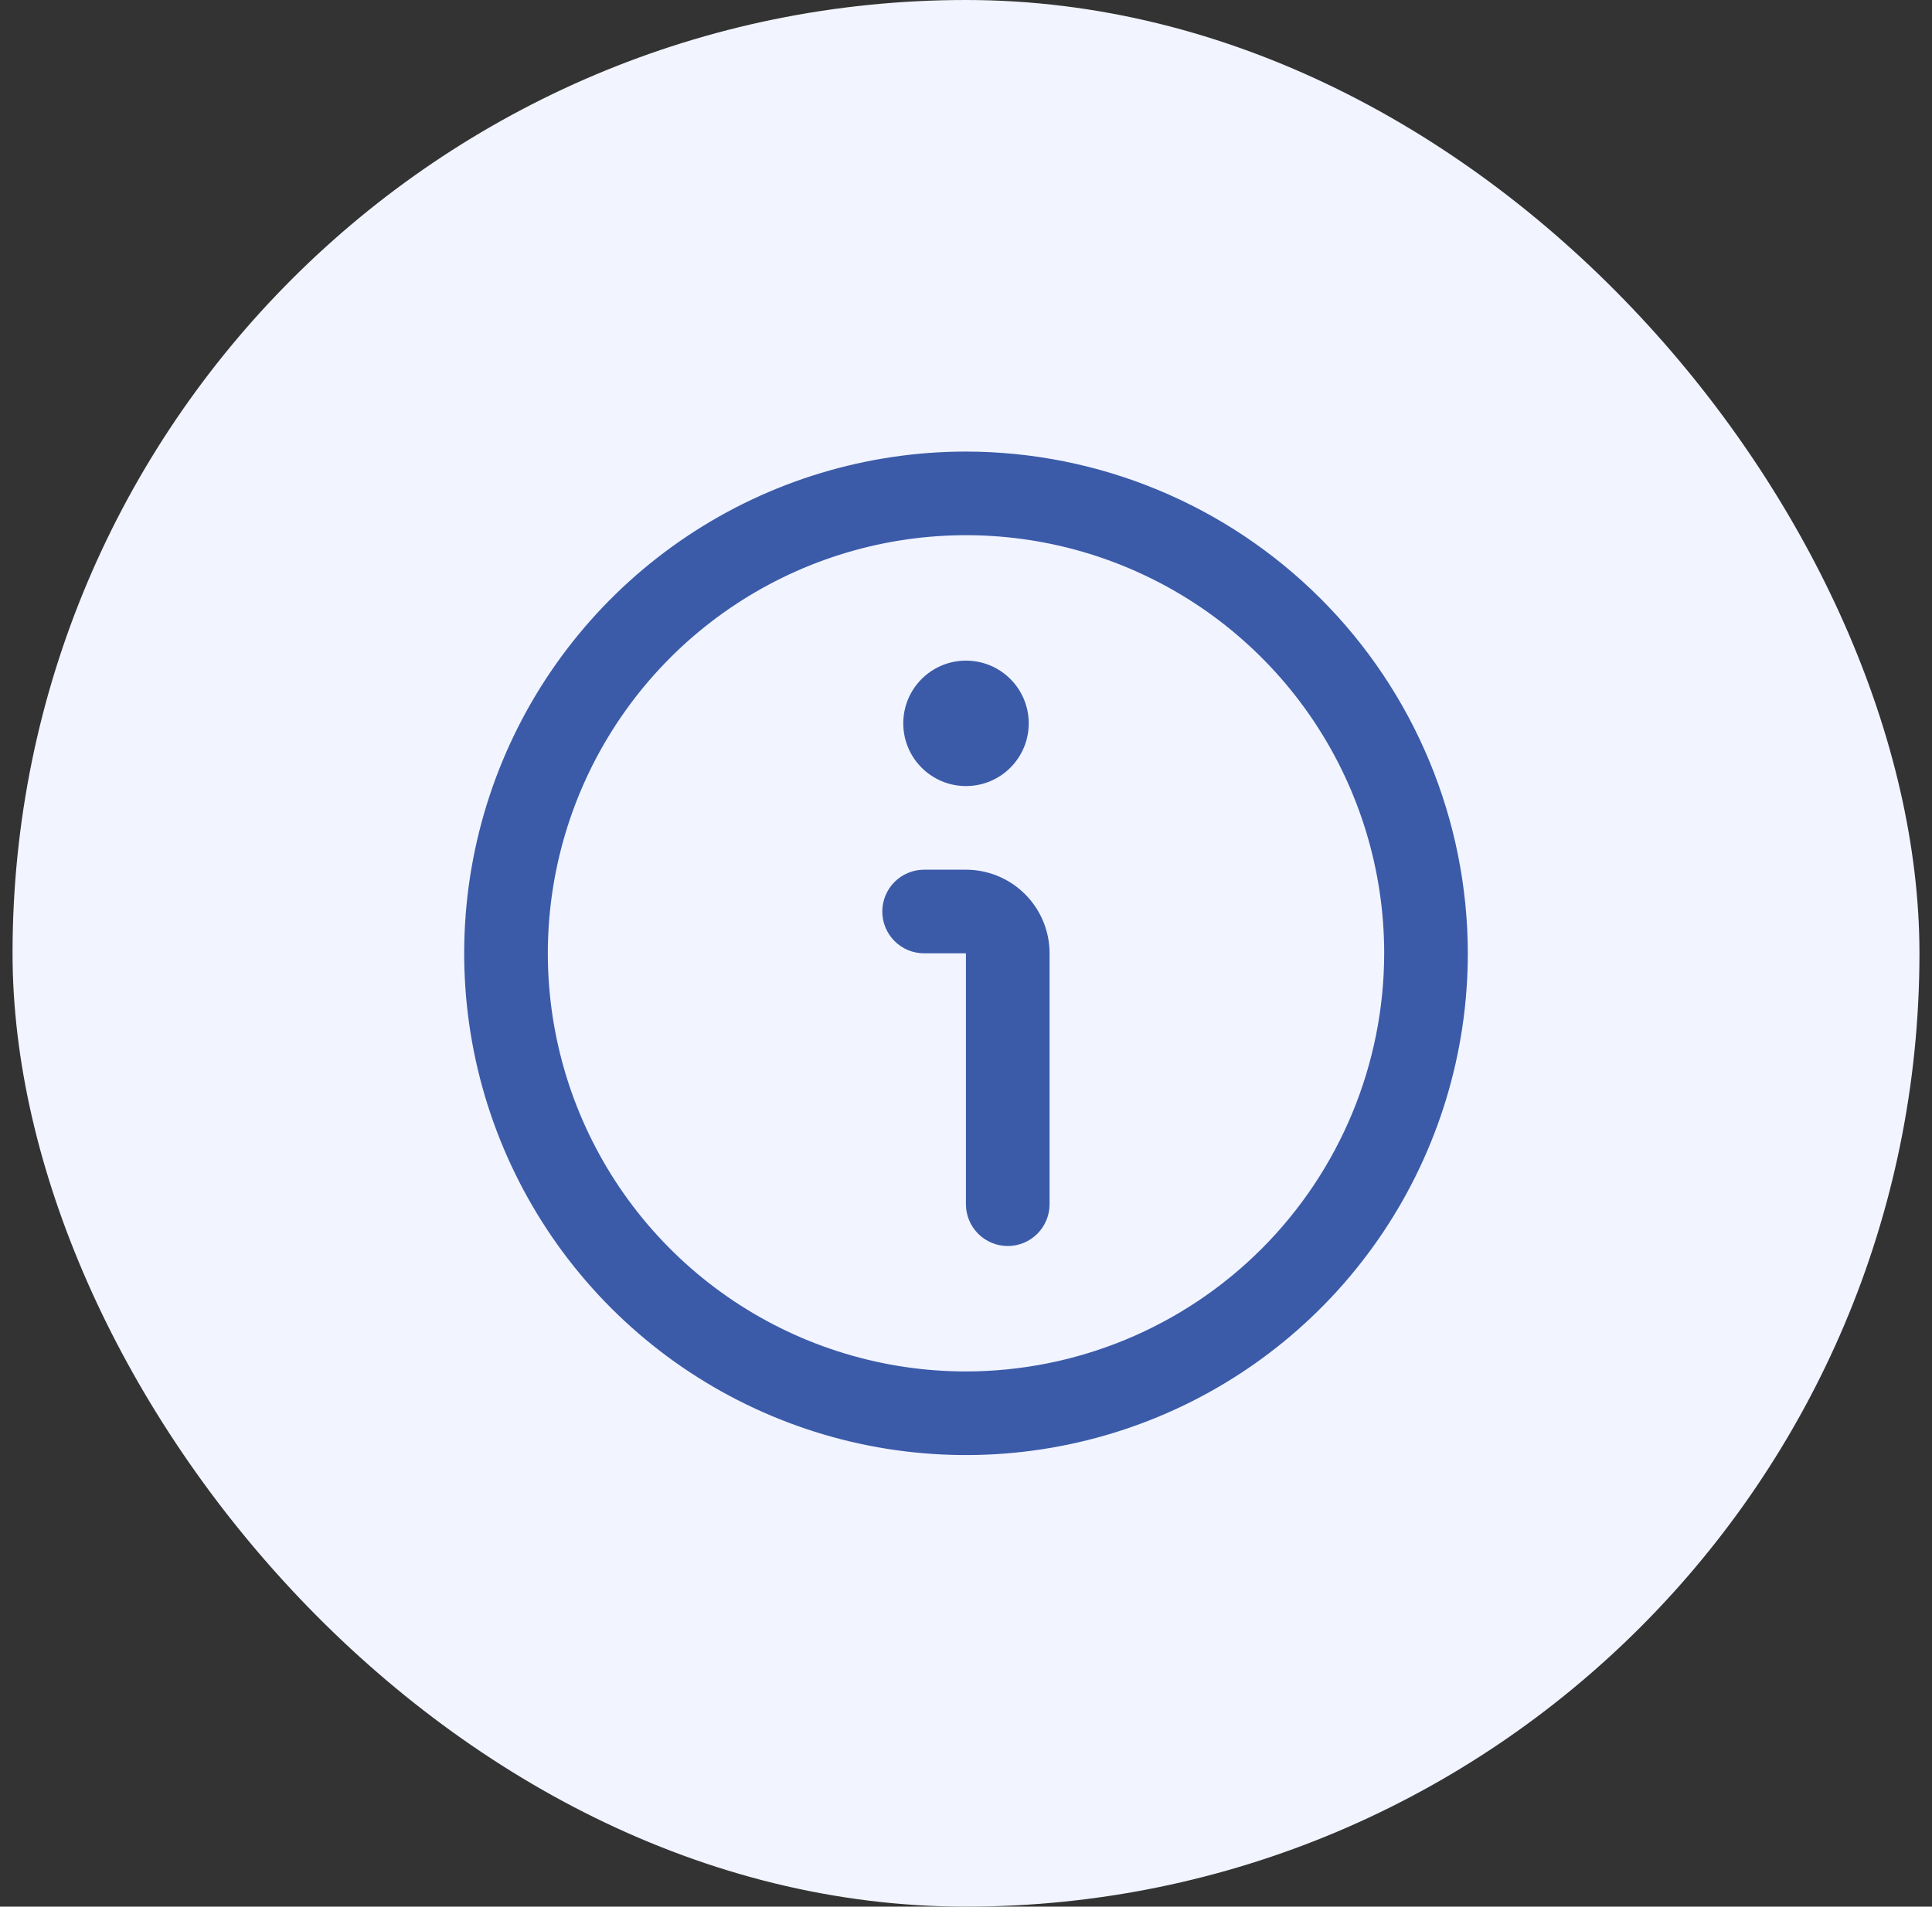 <svg width="77" height="76" viewBox="0 0 77 76" fill="none" xmlns="http://www.w3.org/2000/svg">
<rect x="0" y="0" width="77" height="76" fill="#333333" stroke="none"/>
<rect x="0.5" width="76" height="76" rx="38" fill="#F2F4FF"/>
<g clip-path="url(#clip0_1913_36264)">
<path d="M38.5 18C34.544 18 30.678 19.173 27.389 21.371C24.1 23.568 21.536 26.692 20.022 30.346C18.509 34.001 18.113 38.022 18.884 41.902C19.656 45.781 21.561 49.345 24.358 52.142C27.155 54.939 30.719 56.844 34.598 57.616C38.478 58.387 42.499 57.991 46.154 56.478C49.808 54.964 52.932 52.4 55.129 49.111C57.327 45.822 58.5 41.956 58.5 38C58.494 32.697 56.385 27.614 52.636 23.864C48.886 20.115 43.803 18.006 38.5 18V18ZM38.5 54.667C35.204 54.667 31.981 53.689 29.241 51.858C26.5 50.026 24.363 47.423 23.102 44.378C21.841 41.333 21.511 37.981 22.154 34.748C22.797 31.515 24.384 28.546 26.715 26.215C29.046 23.884 32.016 22.297 35.248 21.654C38.481 21.011 41.833 21.34 44.878 22.602C47.923 23.863 50.526 26 52.358 28.741C54.189 31.481 55.167 34.704 55.167 38C55.162 42.419 53.404 46.655 50.28 49.78C47.155 52.904 42.919 54.662 38.5 54.667V54.667Z" fill="#3B5BA9"/>
<path d="M38.497 34.667H36.831C36.389 34.667 35.965 34.843 35.652 35.155C35.34 35.468 35.164 35.892 35.164 36.334C35.164 36.776 35.34 37.2 35.652 37.512C35.965 37.825 36.389 38 36.831 38H38.497V48C38.497 48.442 38.673 48.866 38.986 49.179C39.298 49.491 39.722 49.667 40.164 49.667C40.606 49.667 41.03 49.491 41.343 49.179C41.655 48.866 41.831 48.442 41.831 48V38C41.831 37.116 41.48 36.268 40.854 35.643C40.229 35.018 39.381 34.667 38.497 34.667Z" fill="#3B5BA9"/>
<path d="M38.5 31.333C39.881 31.333 41 30.214 41 28.833C41 27.452 39.881 26.333 38.5 26.333C37.119 26.333 36 27.452 36 28.833C36 30.214 37.119 31.333 38.5 31.333Z" fill="#3B5BA9"/>
</g>
<defs>
<clipPath id="clip0_1913_36264">
<rect width="40" height="40" fill="white" transform="translate(18.5 18)"/>
</clipPath>
</defs>
</svg>
